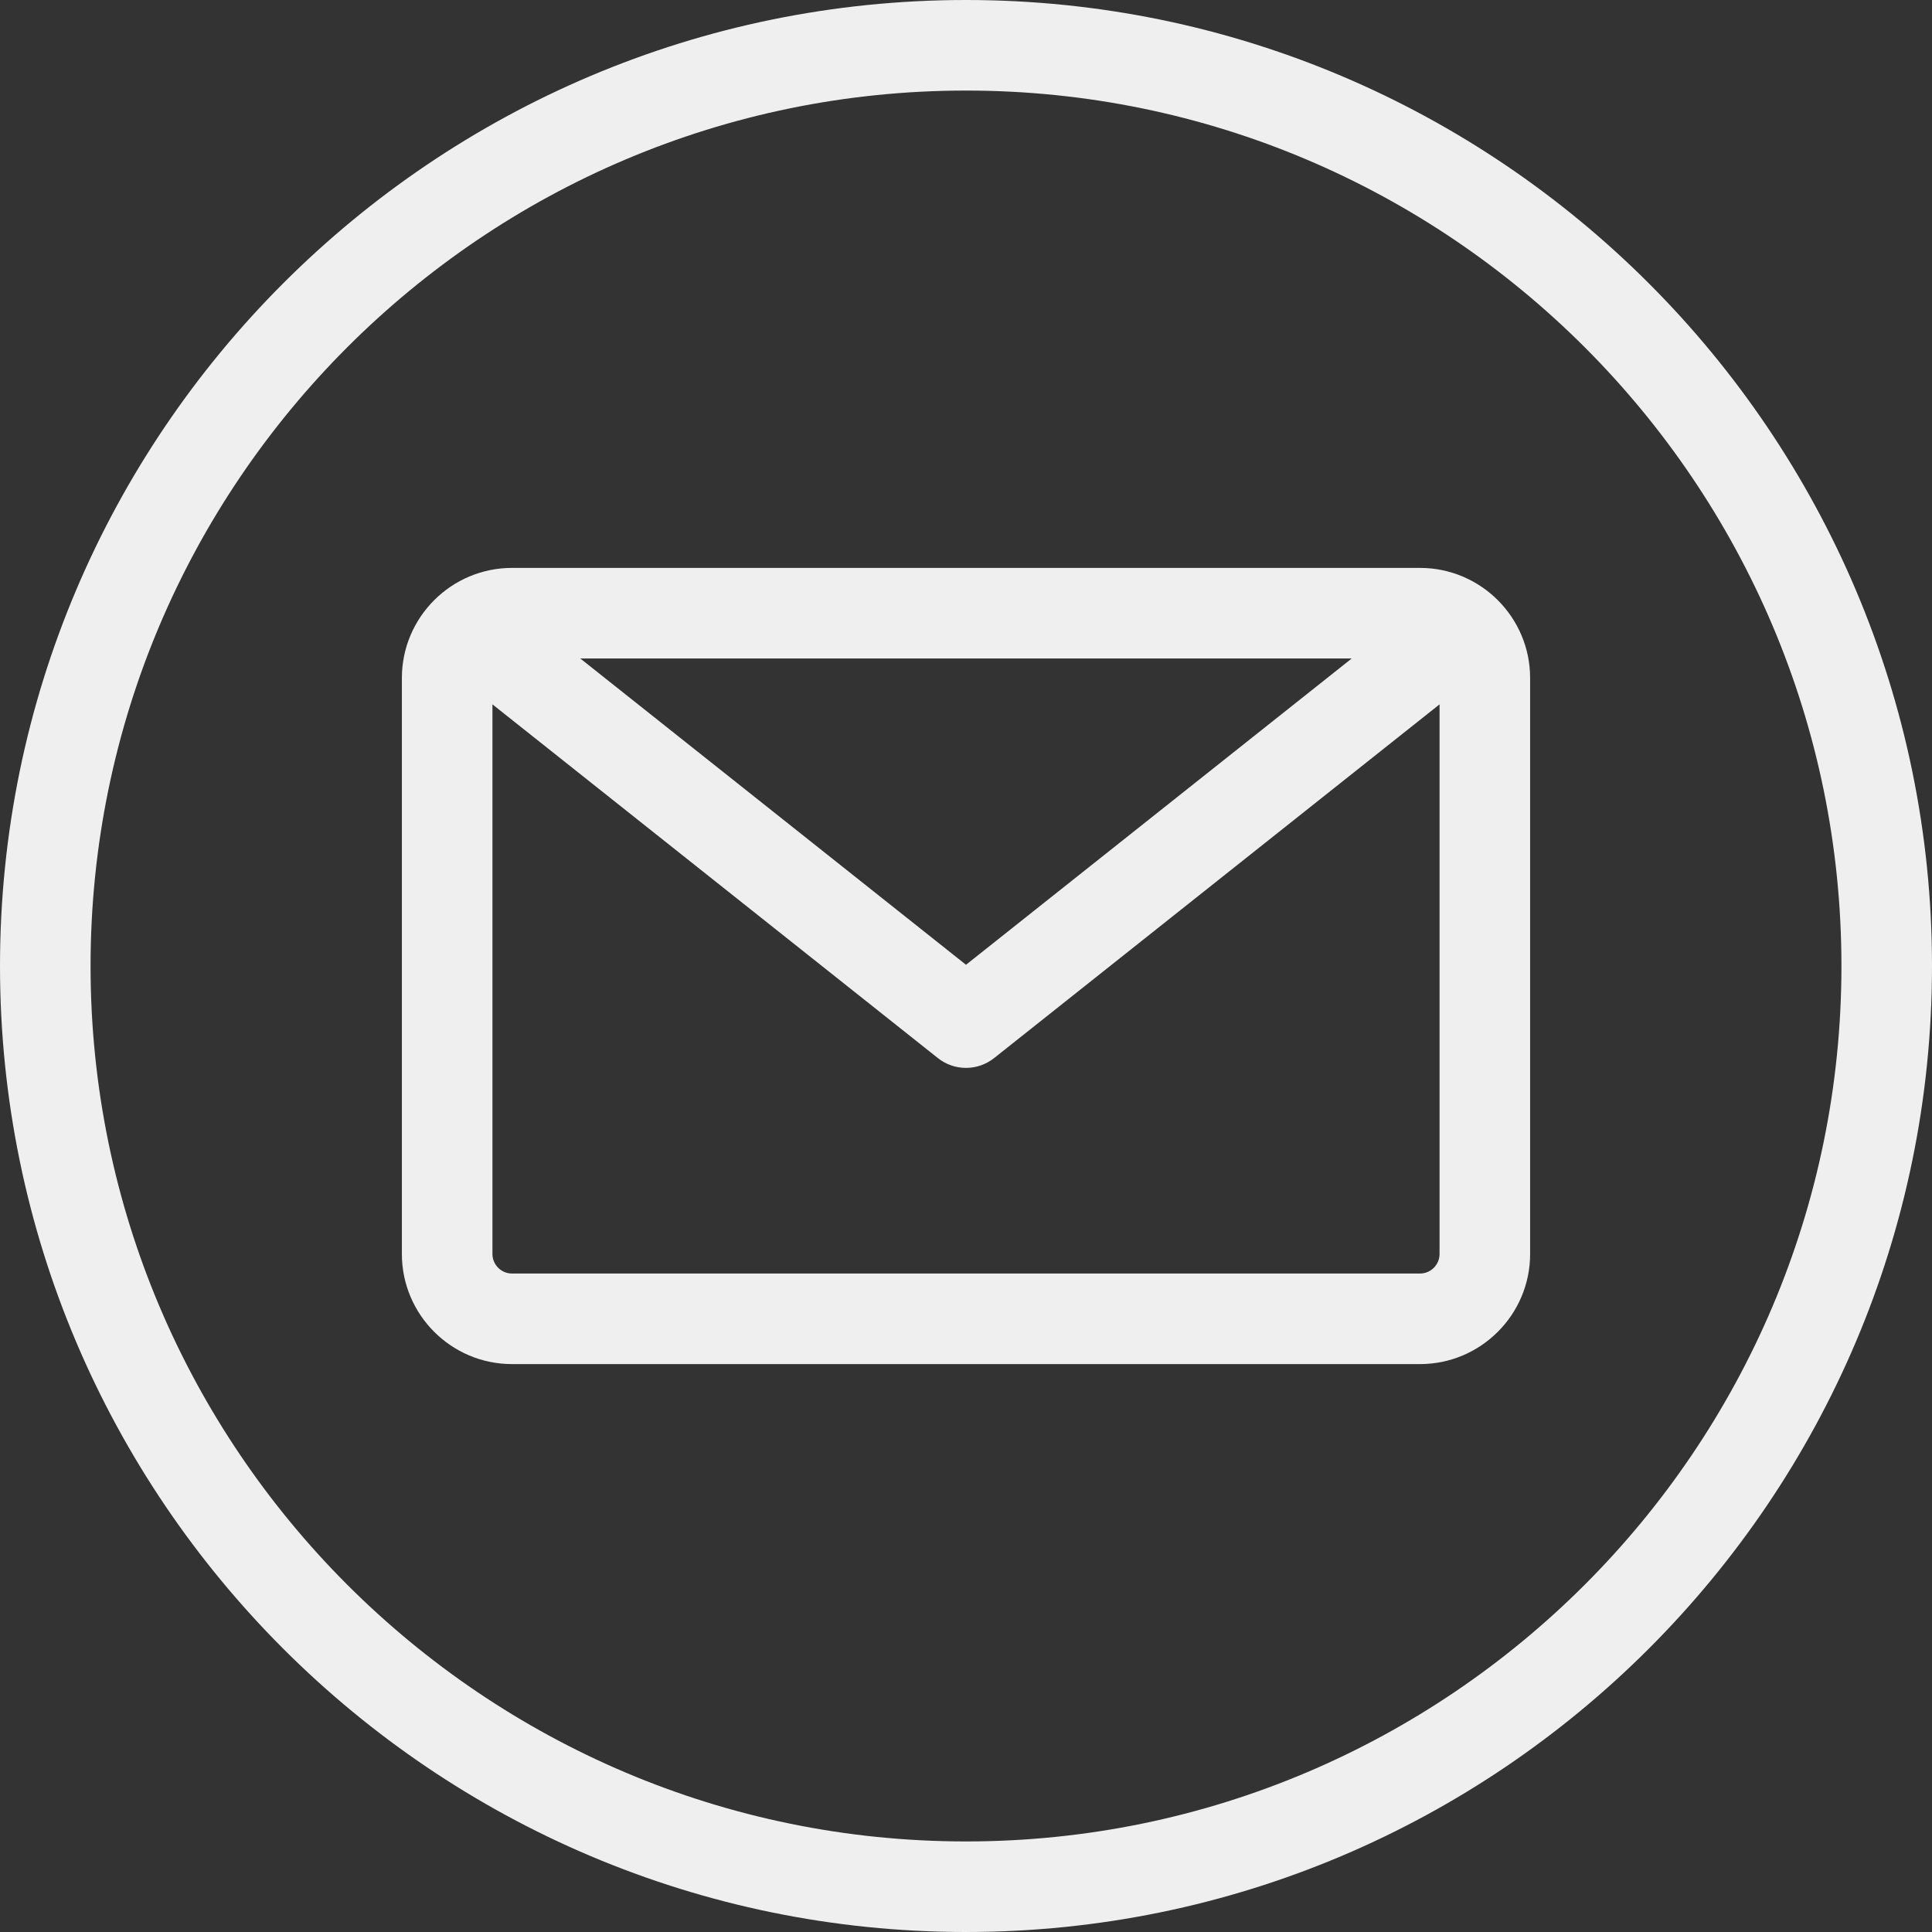 <svg xmlns="http://www.w3.org/2000/svg" xmlns:xlink="http://www.w3.org/1999/xlink" width="50" zoomAndPan="magnify" viewBox="0 0 375 375" height="50" preserveAspectRatio="xMidYMid meet" version="1.0"><rect x="0" y="0" width="375" height="375" fill="#333333" stroke="none"/><path fill="#efefef" d="M 187.5 0 C 84.113 0 0 84.113 0 187.5 C 0 290.887 84.113 375 187.5 375 C 290.887 375 375 290.887 375 187.5 C 375 84.113 290.887 0 187.5 0 Z M 187.5 357.422 C 93.805 357.422 17.578 281.195 17.578 187.5 C 17.578 93.805 93.805 17.578 187.5 17.578 C 281.195 17.578 357.422 93.805 357.422 187.5 C 357.422 281.195 281.195 357.422 187.5 357.422 Z M 275.617 110.23 L 99.379 110.23 C 87.594 110.23 78.004 119.82 78.004 131.605 L 78.004 243.395 C 78.004 255.18 87.59 264.77 99.379 264.77 L 275.617 264.77 C 287.406 264.77 296.996 255.18 296.996 243.395 L 296.996 131.605 C 296.996 119.82 287.406 110.23 275.617 110.23 Z M 262.371 127.809 L 187.5 187.262 L 112.629 127.809 Z M 275.617 247.191 L 99.379 247.191 C 97.285 247.191 95.582 245.488 95.582 243.391 L 95.582 136.715 L 182.035 205.367 C 183.633 206.641 185.566 207.277 187.5 207.277 C 189.43 207.277 191.363 206.641 192.965 205.367 L 279.418 136.715 L 279.418 243.391 C 279.418 245.488 277.715 247.191 275.617 247.191 Z M 275.617 247.191 " fill-opacity="1" fill-rule="nonzero"/></svg>
